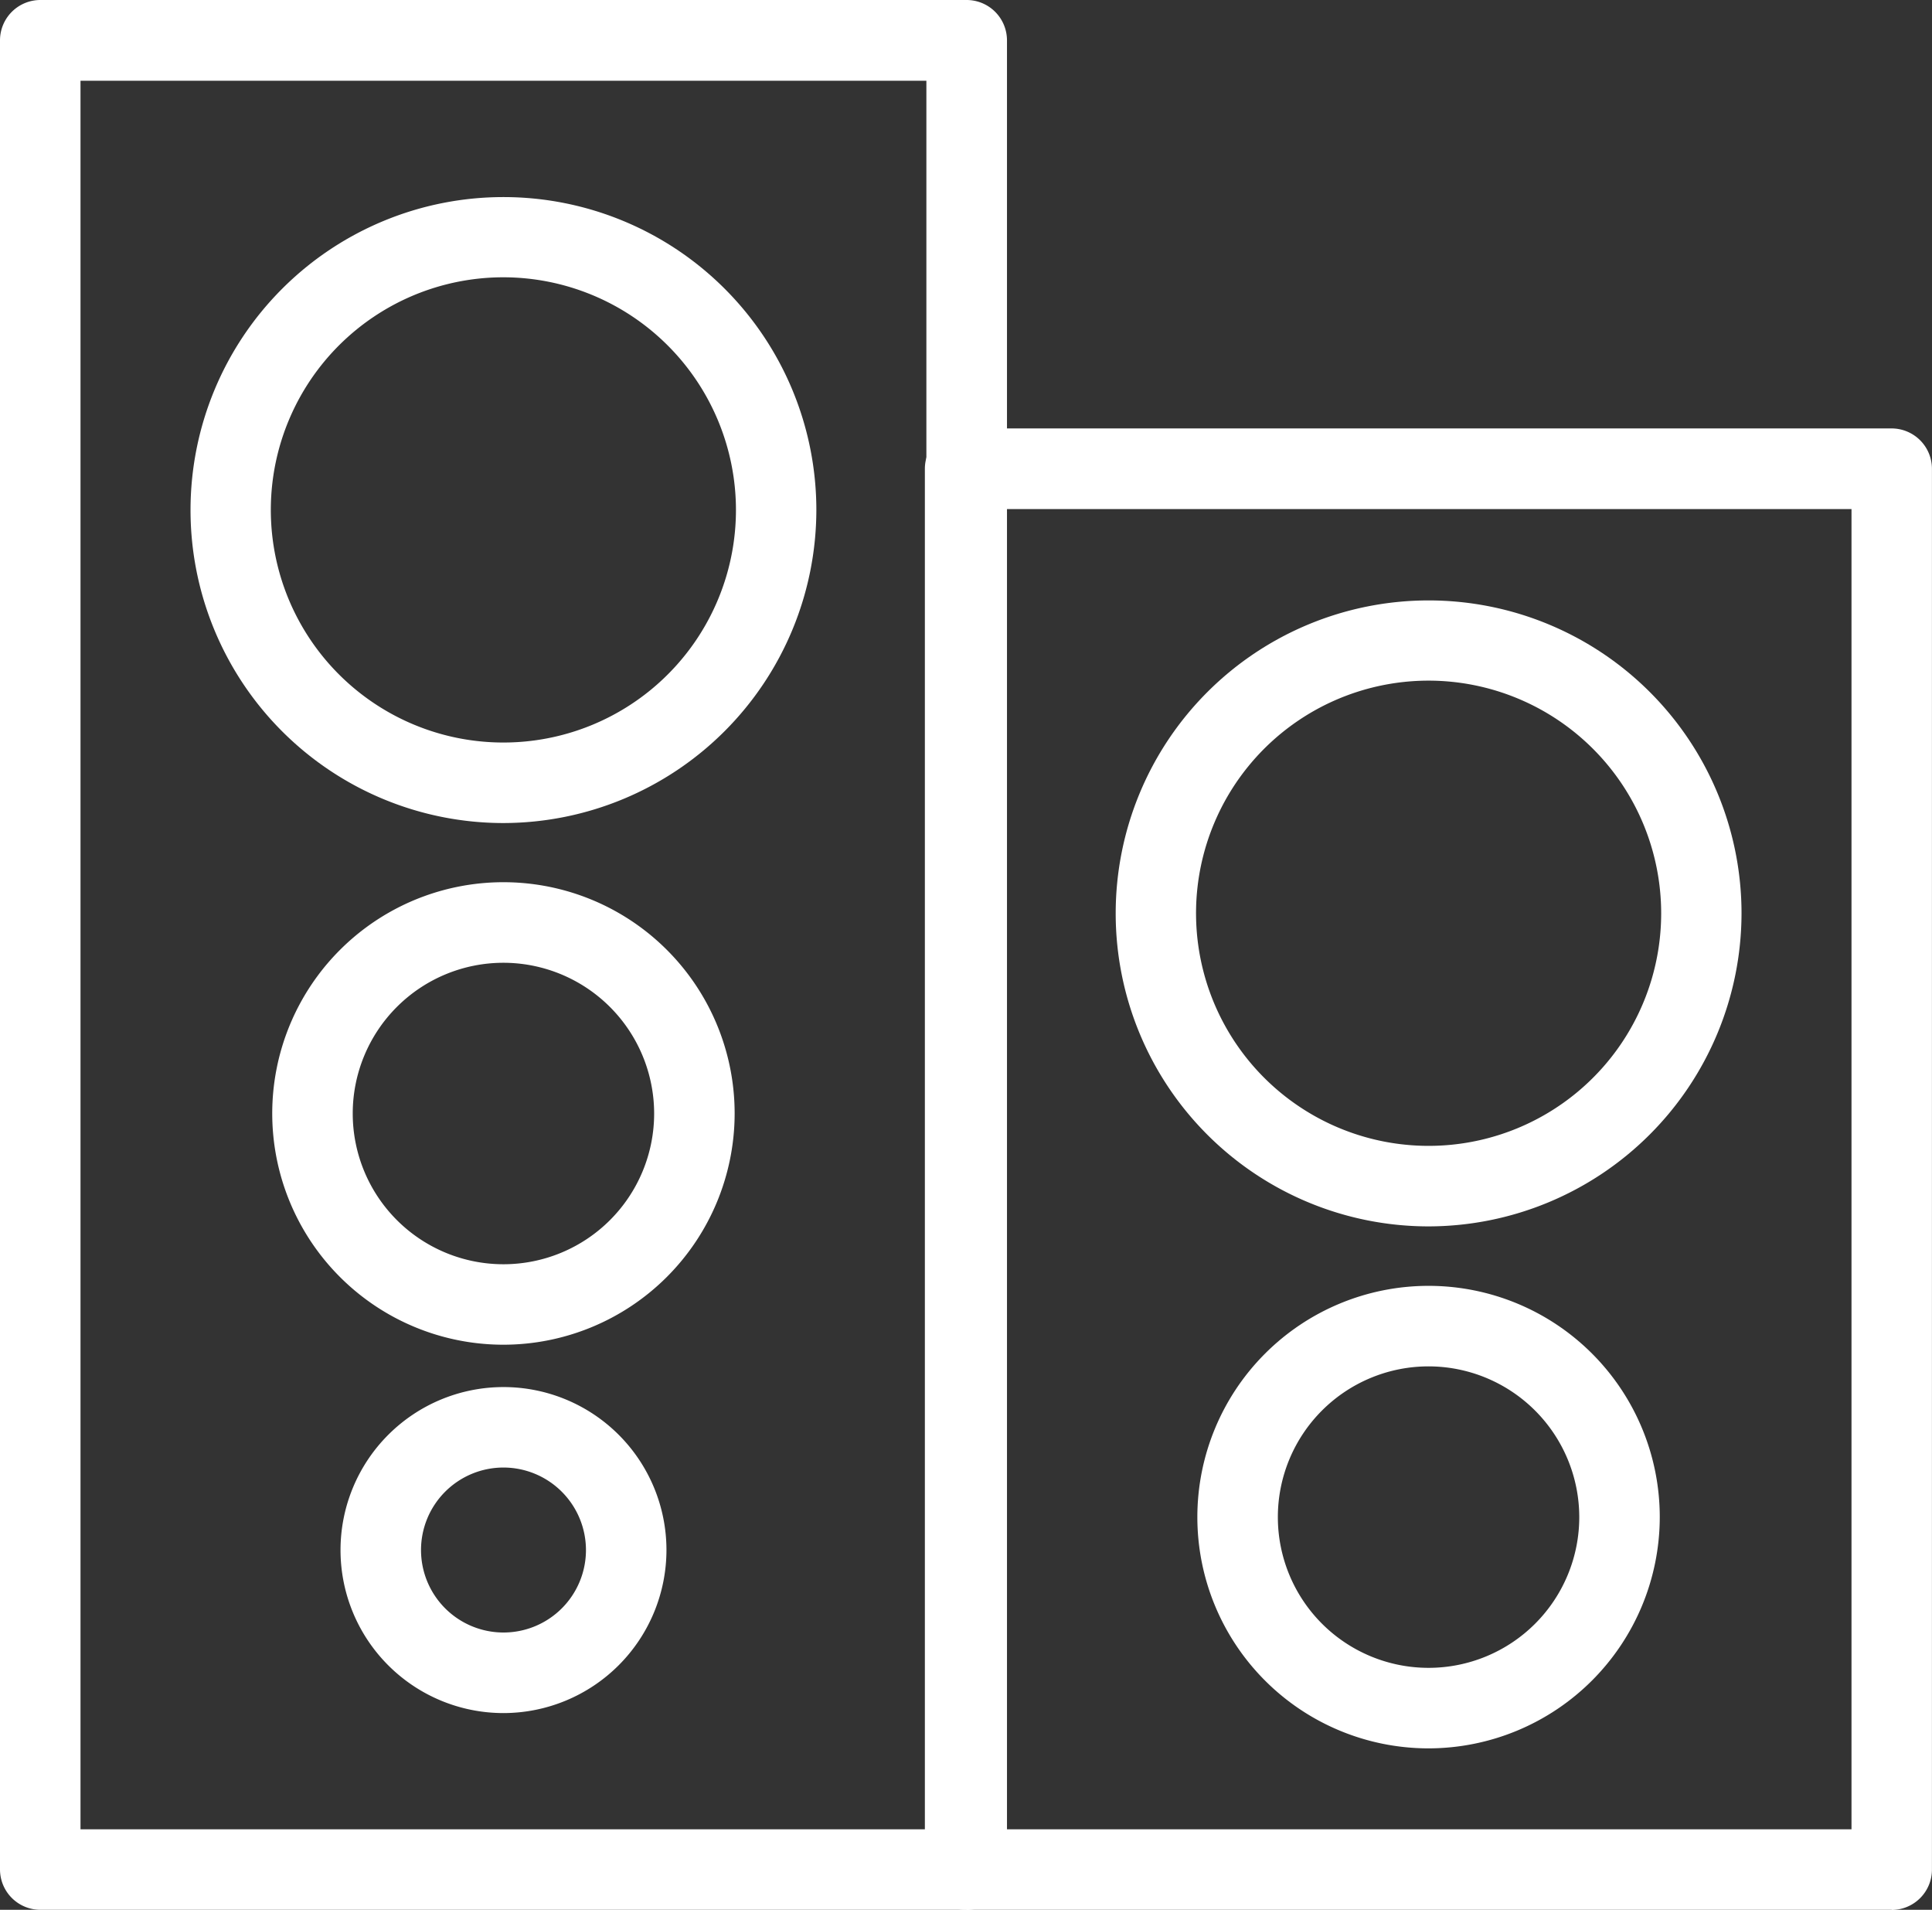 <svg id="Group_5333" data-name="Group 5333" xmlns="http://www.w3.org/2000/svg" xmlns:xlink="http://www.w3.org/1999/xlink" width="38.28" height="37.832" viewBox="0 0 38.28 37.832">
  <rect x="0" y="0" width="38.28" height="37.832" fill="#333333" stroke="none"/>
  <defs>
    <clipPath id="clip-path">
      <rect id="Rectangle_1919" data-name="Rectangle 1919" width="38.28" height="37.832" fill="#fff"/>
    </clipPath>
  </defs>
  <g id="Group_5333-2" data-name="Group 5333" clip-path="url(#clip-path)">
    <path id="Path_4061" data-name="Path 4061" d="M19.152,37.832H.8a.8.8,0,0,1-.8-.8V.8A.8.8,0,0,1,.8,0H19.152a.8.8,0,0,1,.8.8V37.035a.8.8,0,0,1-.8.8M1.595,36.237h16.76V1.6H1.595Z" fill="#fff"/>
    <path id="Path_4062" data-name="Path 4062" d="M45.055,52.555a6.2,6.2,0,1,1,6.2-6.2,6.21,6.21,0,0,1-6.2,6.2m0-10.811a4.608,4.608,0,1,0,4.607,4.607,4.613,4.613,0,0,0-4.607-4.607" transform="translate(-35.08 -36.251)" fill="#fff"/>
    <path id="Path_4063" data-name="Path 4063" d="M60.146,189.176a4.581,4.581,0,1,1,4.581-4.58,4.585,4.585,0,0,1-4.581,4.58m0-7.566a2.986,2.986,0,1,0,2.986,2.986,2.989,2.989,0,0,0-2.986-2.986" transform="translate(-50.171 -162.538)" fill="#fff"/>
    <path id="Path_4064" data-name="Path 4064" d="M72.716,289.456a3.229,3.229,0,1,1,3.23-3.23,3.233,3.233,0,0,1-3.23,3.23m0-4.864a1.634,1.634,0,1,0,1.635,1.634,1.636,1.636,0,0,0-1.635-1.634" transform="translate(-62.741 -255.521)" fill="#fff"/>
    <path id="Path_4065" data-name="Path 4065" d="M207.958,116.779H189.6a.8.8,0,0,1-.8-.8V88.234a.8.8,0,0,1,.8-.8h18.354a.8.8,0,0,1,.8.8v27.748a.8.8,0,0,1-.8.8M190.4,115.184H207.16V89.031H190.4Z" transform="translate(-170.475 -78.947)" fill="#fff"/>
    <path id="Path_4066" data-name="Path 4066" d="M233.858,134.9a6.2,6.2,0,1,1,6.2-6.2,6.211,6.211,0,0,1-6.2,6.2m0-10.811a4.608,4.608,0,1,0,4.608,4.607,4.612,4.612,0,0,0-4.608-4.607" transform="translate(-205.552 -110.606)" fill="#fff"/>
    <path id="Path_4067" data-name="Path 4067" d="M248.948,271.519a4.581,4.581,0,1,1,4.581-4.581,4.586,4.586,0,0,1-4.581,4.581m0-7.567a2.986,2.986,0,1,0,2.986,2.986,2.989,2.989,0,0,0-2.986-2.986" transform="translate(-220.643 -236.885)" fill="#fff"/>
  </g>
</svg>
